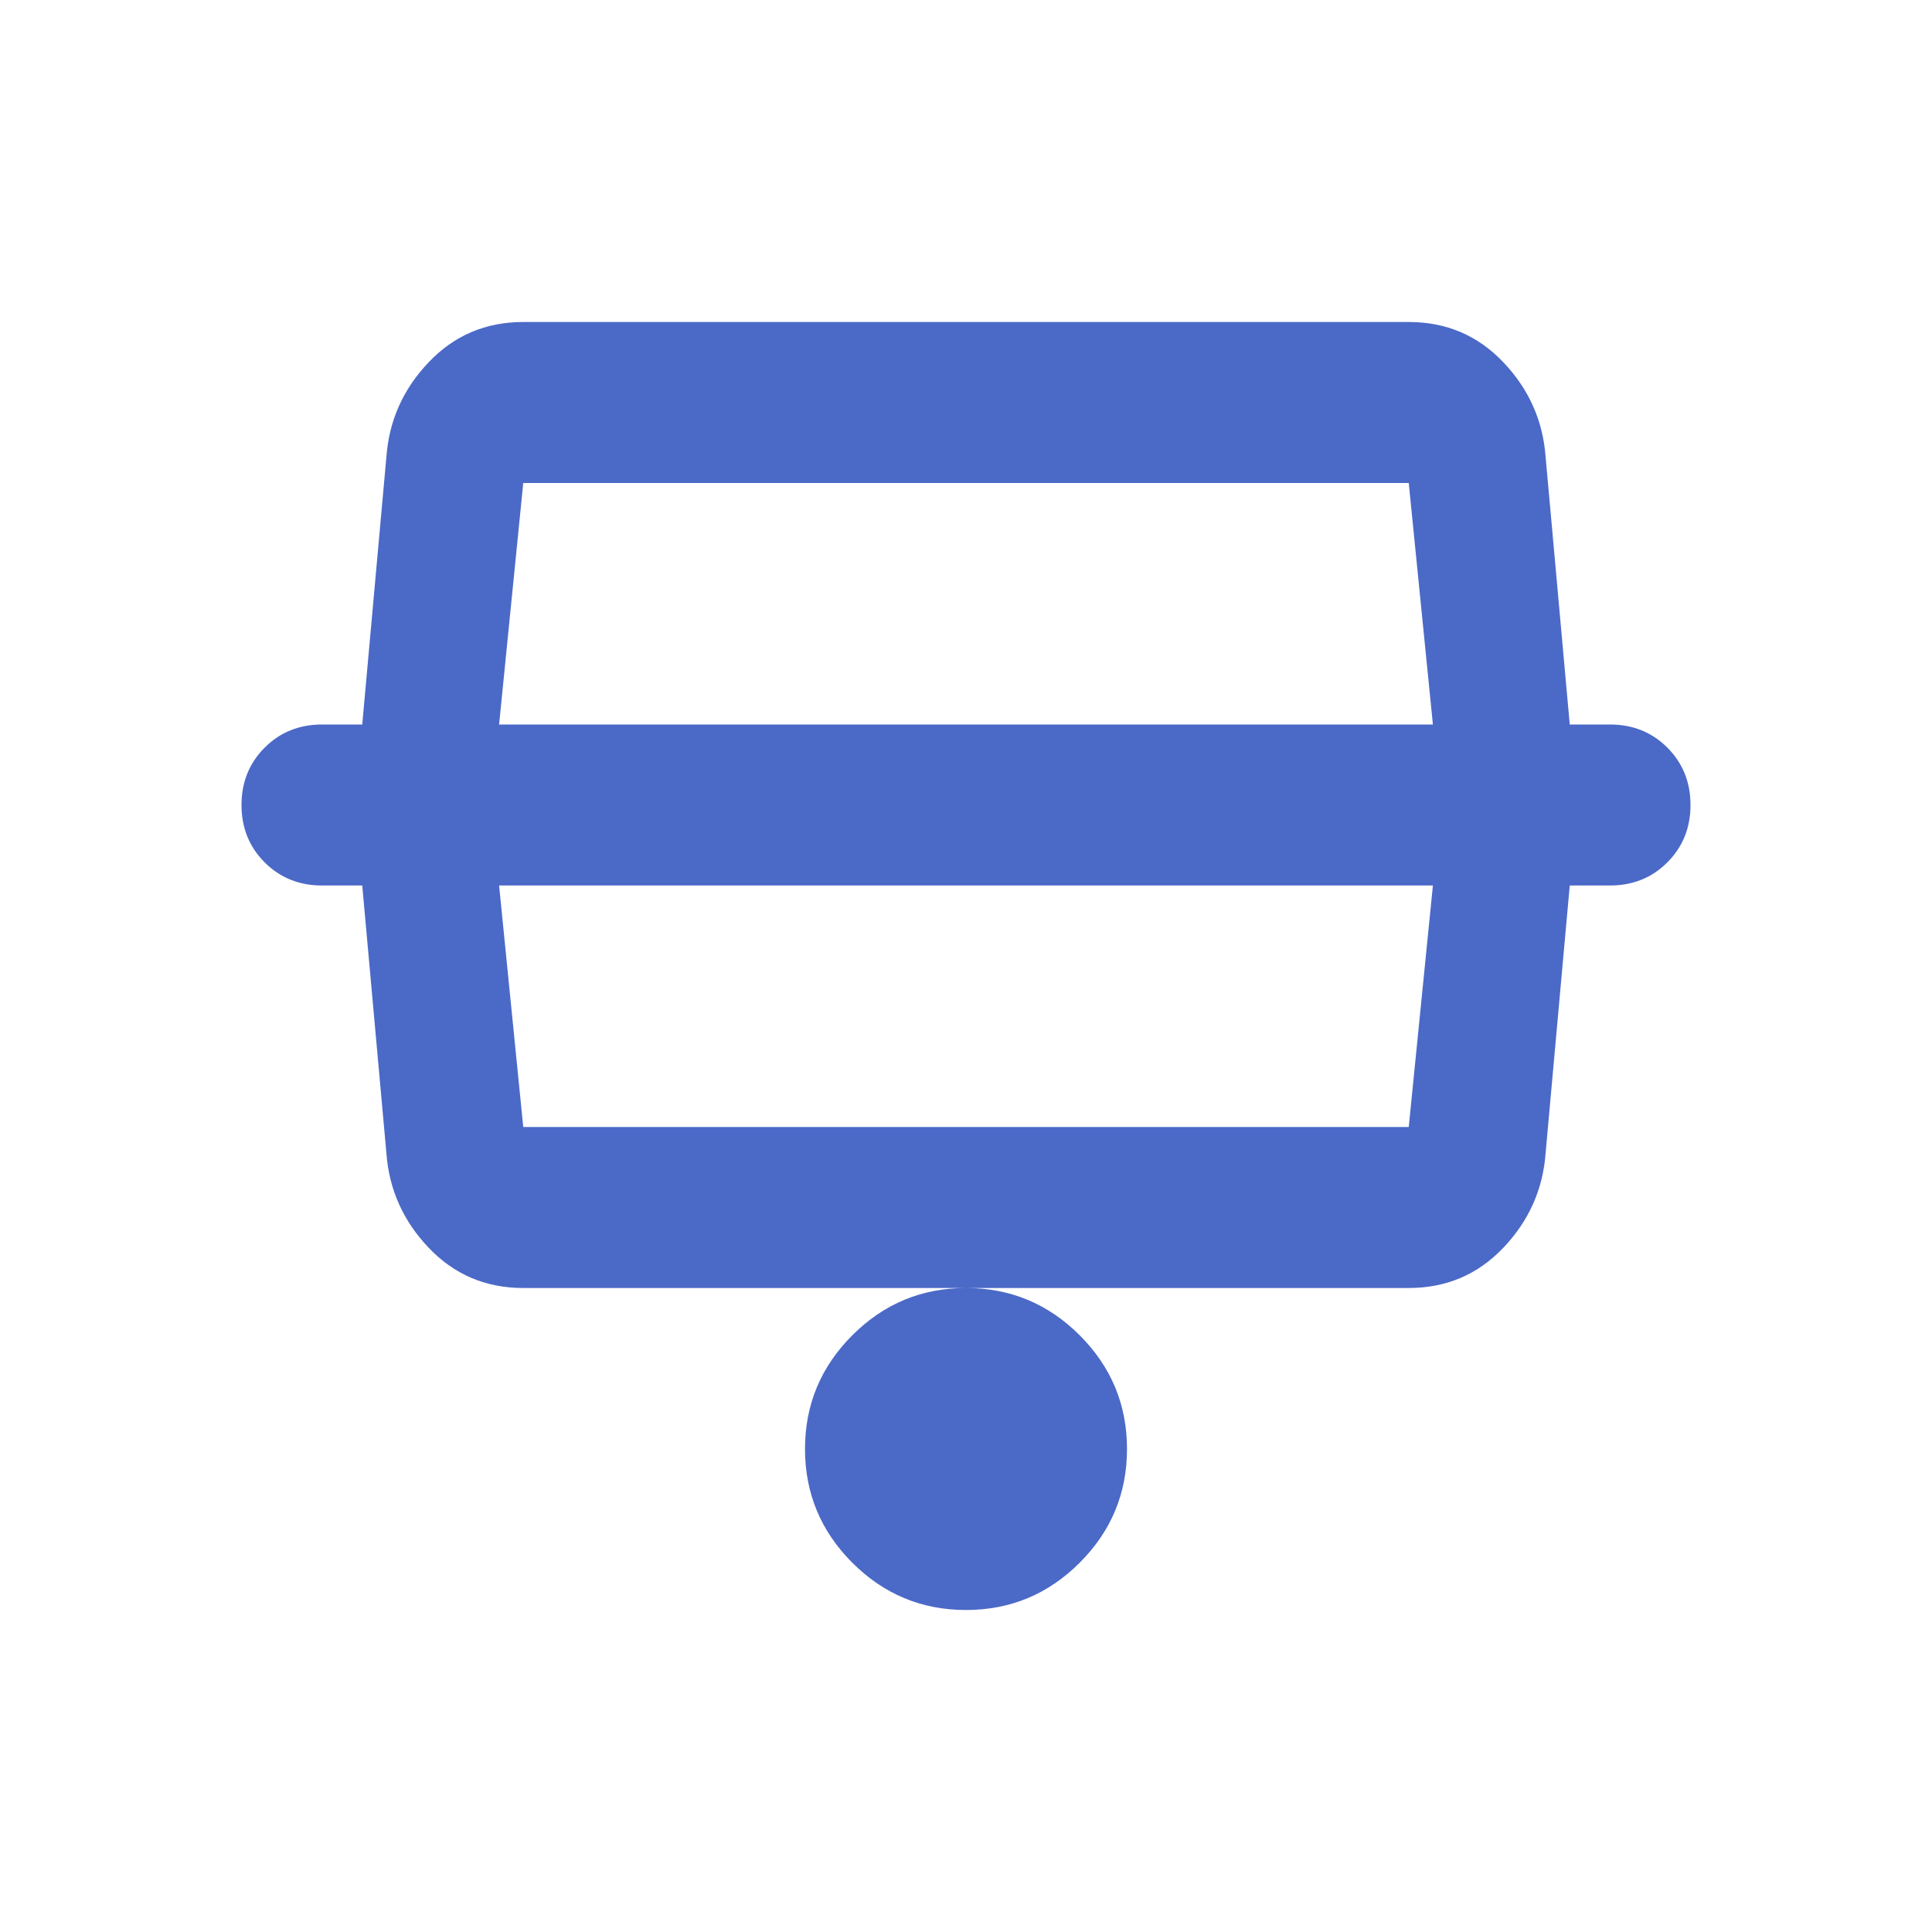 <svg width="24" height="24" viewBox="0 0 24 24" fill="none" xmlns="http://www.w3.org/2000/svg">
  <path d="M17.5 4C17.967 4 18.358 4.167 18.675 4.5C18.992 4.833 19.167 5.225 19.2 5.675L19.5 9H20C20.283 9 20.521 9.096 20.712 9.287C20.904 9.479 21 9.717 21 10C21 10.283 20.904 10.521 20.712 10.713C20.521 10.904 20.283 11 20 11H19.5L19.2 14.325C19.167 14.775 18.992 15.167 18.675 15.5C18.358 15.833 17.967 16 17.5 16H6.5C6.033 16 5.642 15.833 5.325 15.5C5.008 15.167 4.833 14.775 4.8 14.325L4.5 11H4C3.717 11 3.479 10.904 3.288 10.713C3.096 10.521 3 10.283 3 10C3 9.717 3.096 9.479 3.288 9.287C3.479 9.096 3.717 9 4 9H4.5L4.8 5.675C4.833 5.225 5.008 4.833 5.325 4.5C5.642 4.167 6.033 4 6.5 4H17.5ZM17.5 6H6.5L6.2 9H17.8L17.5 6ZM17.8 11H6.2L6.5 14H17.5L17.8 11ZM12 20C11.45 20 10.979 19.804 10.588 19.413C10.196 19.021 10 18.55 10 18C10 17.45 10.196 16.979 10.588 16.587C10.979 16.196 11.45 16 12 16C12.55 16 13.021 16.196 13.412 16.587C13.804 16.979 14 17.45 14 18C14 18.55 13.804 19.021 13.412 19.413C13.021 19.804 12.55 20 12 20Z" fill="#4B69C7"/>
</svg>